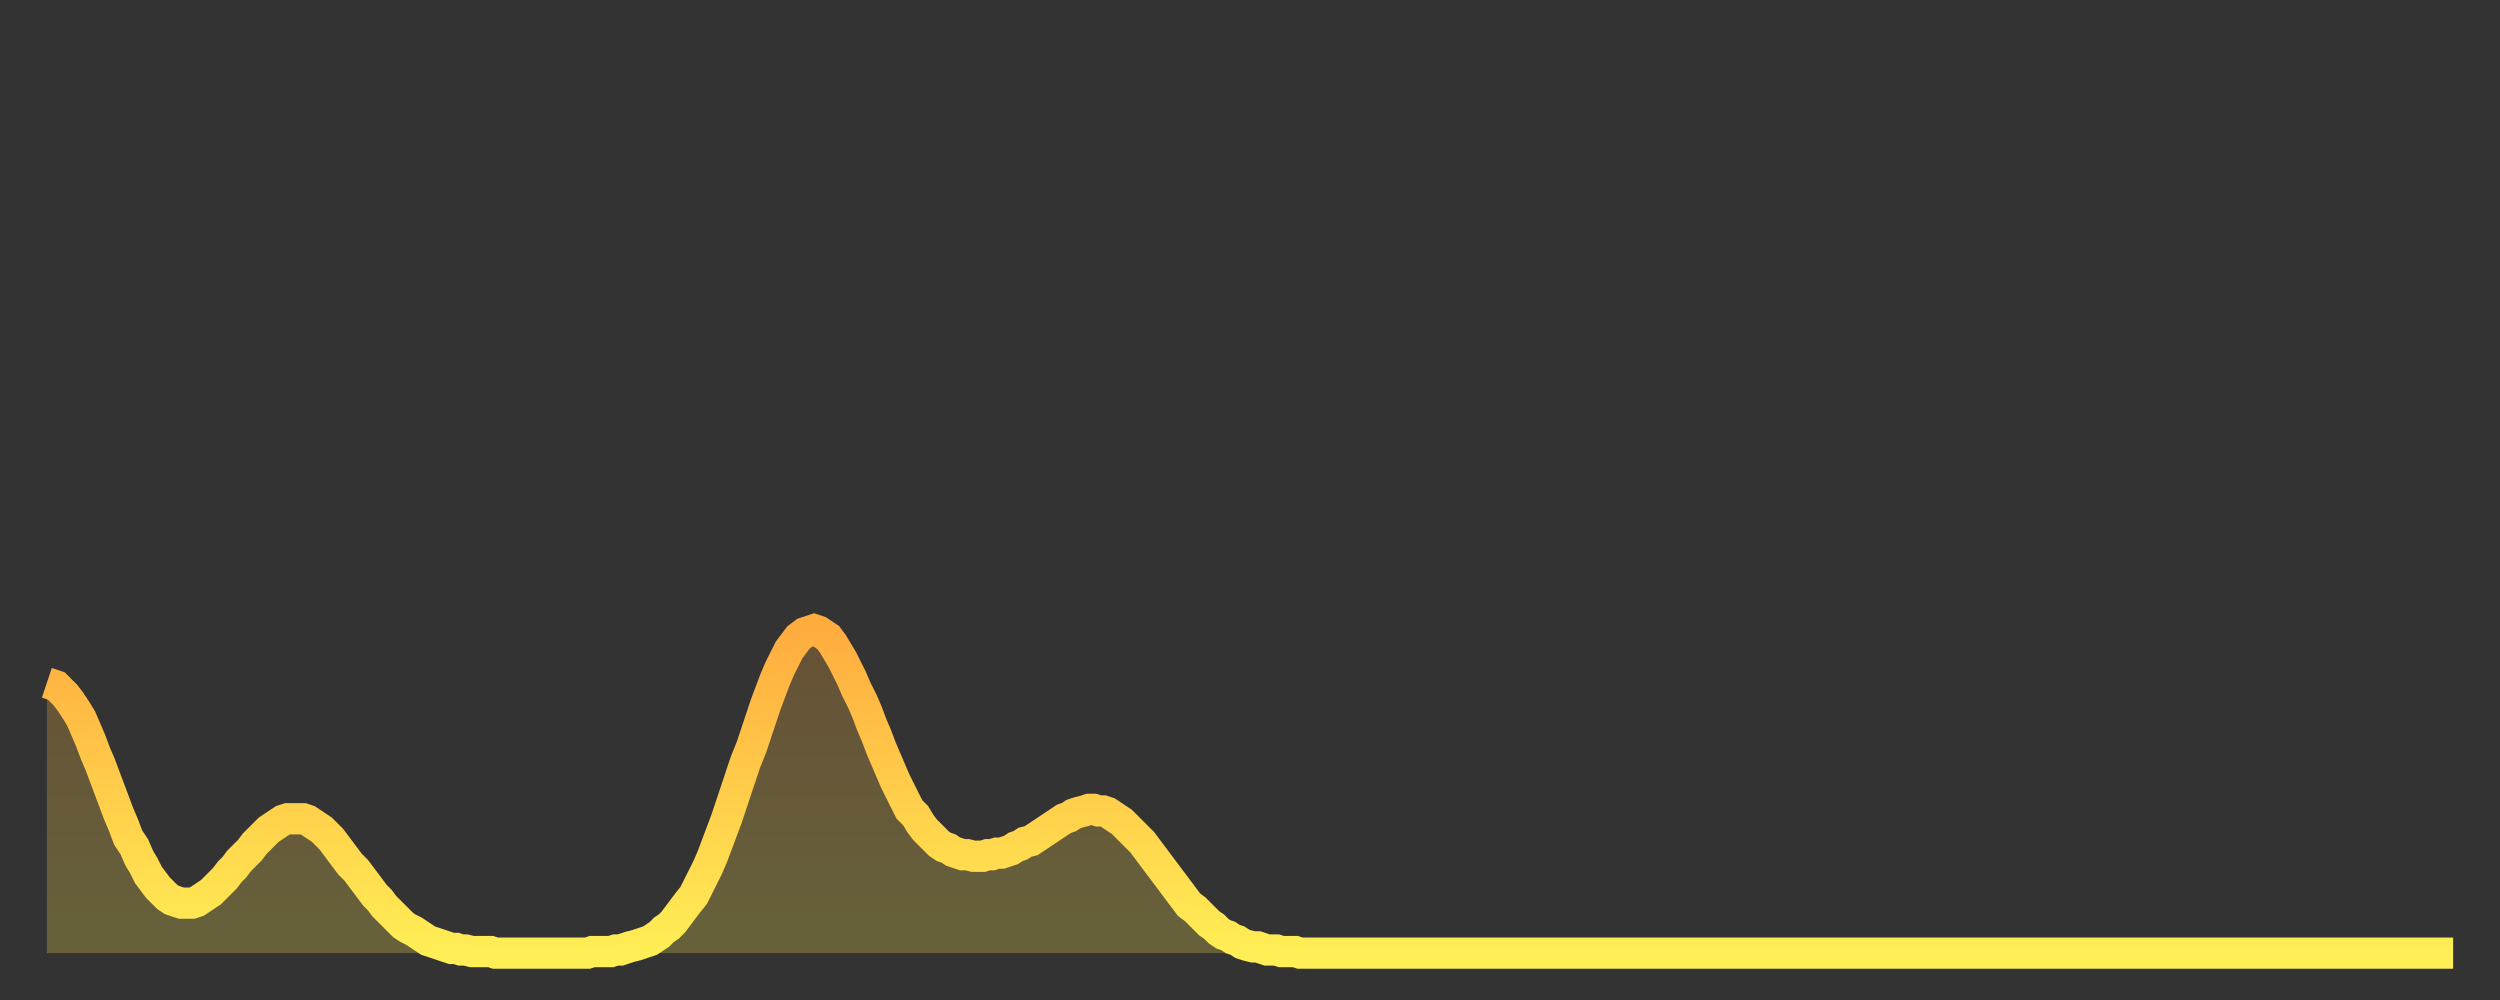 <?xml version="1.0" encoding="utf-8" ?>
<svg baseProfile="full" height="64" version="1.1" width="160" xmlns="http://www.w3.org/2000/svg" xmlns:ev="http://www.w3.org/2001/xml-events" xmlns:xlink="http://www.w3.org/1999/xlink"><rect width="100%" height="100%" fill="#333333" stroke="none"/><defs><linearGradient id="id2864078" x1="0" x2="0" y1="0" y2="1"><stop offset="0%" stop-color="#ffac3f" /><stop offset="50%" stop-color="#ffcd4a" /><stop offset="100%" stop-color="#ffee55" /></linearGradient></defs><g transform="translate(3,3)"><g><path d="M 0.0 40.7 0.3 40.8 0.6 40.9 0.9 41.2 1.2 41.5 1.5 41.9 1.9 42.5 2.2 43.0 2.5 43.7 2.8 44.4 3.1 45.2 3.4 45.9 3.7 46.7 4.0 47.5 4.3 48.3 4.6 49.1 4.9 49.8 5.2 50.6 5.6 51.2 5.9 51.9 6.2 52.4 6.5 53.0 6.8 53.4 7.1 53.8 7.4 54.1 7.7 54.4 8.0 54.6 8.3 54.7 8.6 54.8 8.9 54.8 9.3 54.8 9.6 54.7 9.9 54.5 10.2 54.3 10.5 54.1 10.8 53.8 11.1 53.5 11.4 53.2 11.7 52.8 12.0 52.5 12.3 52.1 12.7 51.7 13.0 51.4 13.3 51.0 13.6 50.7 13.9 50.4 14.2 50.1 14.5 49.9 14.8 49.7 15.1 49.5 15.4 49.4 15.7 49.4 16.0 49.4 16.4 49.4 16.7 49.5 17.0 49.7 17.3 49.9 17.6 50.1 17.9 50.4 18.2 50.7 18.5 51.1 18.8 51.5 19.1 51.9 19.4 52.3 19.8 52.7 20.1 53.1 20.4 53.5 20.7 53.9 21.0 54.3 21.3 54.6 21.6 55.0 21.9 55.3 22.2 55.6 22.5 55.9 22.8 56.2 23.1 56.4 23.5 56.6 23.8 56.8 24.1 57.0 24.4 57.2 24.7 57.3 25.0 57.4 25.3 57.5 25.6 57.6 25.9 57.7 26.2 57.7 26.5 57.8 26.8 57.8 27.2 57.9 27.5 57.9 27.8 57.9 28.1 57.9 28.4 57.9 28.7 58.0 29.0 58.0 29.3 58.0 29.6 58.0 29.9 58.0 30.2 58.0 30.6 58.0 30.9 58.0 31.2 58.0 31.5 58.0 31.8 58.0 32.1 58.0 32.4 58.0 32.7 58.0 33.0 58.0 33.3 58.0 33.6 58.0 33.9 58.0 34.3 58.0 34.6 58.0 34.9 57.9 35.2 57.9 35.5 57.9 35.8 57.9 36.1 57.9 36.4 57.8 36.7 57.8 37.0 57.7 37.3 57.6 37.7 57.5 38.0 57.4 38.3 57.3 38.6 57.2 38.9 57.0 39.2 56.8 39.5 56.5 39.8 56.3 40.1 56.0 40.4 55.6 40.7 55.2 41.0 54.8 41.4 54.3 41.7 53.7 42.0 53.1 42.3 52.5 42.6 51.8 42.9 51.0 43.2 50.2 43.5 49.4 43.8 48.5 44.1 47.6 44.4 46.7 44.7 45.8 45.1 44.8 45.4 43.9 45.7 43.0 46.0 42.1 46.3 41.3 46.6 40.5 46.9 39.8 47.2 39.2 47.5 38.6 47.8 38.2 48.1 37.8 48.5 37.5 48.8 37.4 49.1 37.3 49.4 37.4 49.7 37.6 50.0 37.8 50.3 38.2 50.6 38.7 50.9 39.2 51.2 39.8 51.5 40.4 51.8 41.1 52.2 41.9 52.5 42.6 52.8 43.4 53.1 44.1 53.4 44.9 53.7 45.6 54.0 46.3 54.3 47.0 54.6 47.6 54.9 48.2 55.2 48.8 55.6 49.2 55.9 49.7 56.2 50.1 56.5 50.4 56.8 50.7 57.1 51.0 57.4 51.2 57.7 51.3 58.0 51.5 58.3 51.6 58.6 51.7 58.9 51.7 59.3 51.8 59.6 51.8 59.9 51.8 60.2 51.7 60.5 51.7 60.8 51.6 61.1 51.6 61.4 51.5 61.7 51.4 62.0 51.2 62.3 51.1 62.6 50.9 63.0 50.8 63.3 50.6 63.6 50.4 63.9 50.2 64.2 50.0 64.5 49.8 64.8 49.6 65.1 49.4 65.4 49.3 65.7 49.1 66.0 49.0 66.4 48.9 66.7 48.8 67.0 48.8 67.3 48.9 67.6 48.9 67.9 49.0 68.2 49.2 68.5 49.4 68.8 49.6 69.1 49.9 69.4 50.2 69.7 50.5 70.1 50.9 70.4 51.3 70.7 51.7 71.0 52.1 71.3 52.5 71.6 52.9 71.9 53.3 72.2 53.7 72.5 54.1 72.8 54.5 73.1 54.9 73.5 55.2 73.8 55.5 74.1 55.8 74.4 56.1 74.7 56.3 75.0 56.6 75.3 56.8 75.6 56.9 75.9 57.1 76.2 57.2 76.5 57.4 76.8 57.5 77.2 57.6 77.5 57.6 77.8 57.7 78.1 57.8 78.4 57.8 78.7 57.8 79.0 57.9 79.3 57.9 79.6 57.9 79.9 57.9 80.2 58.0 80.5 58.0 80.9 58.0 81.2 58.0 81.5 58.0 81.8 58.0 82.1 58.0 82.4 58.0 82.7 58.0 83.0 58.0 83.3 58.0 83.6 58.0 83.9 58.0 84.3 58.0 84.6 58.0 84.9 58.0 85.2 58.0 85.5 58.0 85.8 58.0 86.1 58.0 86.4 58.0 86.7 58.0 87.0 58.0 87.3 58.0 87.6 58.0 88.0 58.0 88.3 58.0 88.6 58.0 88.9 58.0 89.2 58.0 89.5 58.0 89.8 58.0 90.1 58.0 90.4 58.0 90.7 58.0 91.0 58.0 91.4 58.0 91.7 58.0 92.0 58.0 92.3 58.0 92.6 58.0 92.9 58.0 93.2 58.0 93.5 58.0 93.8 58.0 94.1 58.0 94.4 58.0 94.7 58.0 95.1 58.0 95.4 58.0 95.7 58.0 96.0 58.0 96.3 58.0 96.6 58.0 96.9 58.0 97.2 58.0 97.5 58.0 97.8 58.0 98.1 58.0 98.4 58.0 98.8 58.0 99.1 58.0 99.4 58.0 99.7 58.0 100.0 58.0 100.3 58.0 100.6 58.0 100.9 58.0 101.2 58.0 101.5 58.0 101.8 58.0 102.2 58.0 102.5 58.0 102.8 58.0 103.1 58.0 103.4 58.0 103.7 58.0 104.0 58.0 104.3 58.0 104.6 58.0 104.9 58.0 105.2 58.0 105.5 58.0 105.9 58.0 106.2 58.0 106.5 58.0 106.8 58.0 107.1 58.0 107.4 58.0 107.7 58.0 108.0 58.0 108.3 58.0 108.6 58.0 108.9 58.0 109.3 58.0 109.6 58.0 109.9 58.0 110.2 58.0 110.5 58.0 110.8 58.0 111.1 58.0 111.4 58.0 111.7 58.0 112.0 58.0 112.3 58.0 112.6 58.0 113.0 58.0 113.3 58.0 113.6 58.0 113.9 58.0 114.2 58.0 114.5 58.0 114.8 58.0 115.1 58.0 115.4 58.0 115.7 58.0 116.0 58.0 116.3 58.0 116.7 58.0 117.0 58.0 117.3 58.0 117.6 58.0 117.9 58.0 118.2 58.0 118.5 58.0 118.8 58.0 119.1 58.0 119.4 58.0 119.7 58.0 120.1 58.0 120.4 58.0 120.7 58.0 121.0 58.0 121.3 58.0 121.6 58.0 121.9 58.0 122.2 58.0 122.5 58.0 122.8 58.0 123.1 58.0 123.4 58.0 123.8 58.0 124.1 58.0 124.4 58.0 124.7 58.0 125.0 58.0 125.3 58.0 125.6 58.0 125.9 58.0 126.2 58.0 126.5 58.0 126.8 58.0 127.2 58.0 127.5 58.0 127.8 58.0 128.1 58.0 128.4 58.0 128.7 58.0 129.0 58.0 129.3 58.0 129.6 58.0 129.9 58.0 130.2 58.0 130.5 58.0 130.9 58.0 131.2 58.0 131.5 58.0 131.8 58.0 132.1 58.0 132.4 58.0 132.7 58.0 133.0 58.0 133.3 58.0 133.6 58.0 133.9 58.0 134.2 58.0 134.6 58.0 134.9 58.0 135.2 58.0 135.5 58.0 135.8 58.0 136.1 58.0 136.4 58.0 136.7 58.0 137.0 58.0 137.3 58.0 137.6 58.0 138.0 58.0 138.3 58.0 138.6 58.0 138.9 58.0 139.2 58.0 139.5 58.0 139.8 58.0 140.1 58.0 140.4 58.0 140.7 58.0 141.0 58.0 141.3 58.0 141.7 58.0 142.0 58.0 142.3 58.0 142.6 58.0 142.9 58.0 143.2 58.0 143.5 58.0 143.8 58.0 144.1 58.0 144.4 58.0 144.7 58.0 145.1 58.0 145.4 58.0 145.7 58.0 146.0 58.0 146.3 58.0 146.6 58.0 146.9 58.0 147.2 58.0 147.5 58.0 147.8 58.0 148.1 58.0 148.4 58.0 148.8 58.0 149.1 58.0 149.4 58.0 149.7 58.0 150.0 58.0 150.3 58.0 150.6 58.0 150.9 58.0 151.2 58.0 151.5 58.0 151.8 58.0 152.1 58.0 152.5 58.0 152.8 58.0 153.1 58.0 153.4 58.0 153.7 58.0 154.0 58.0" fill="none" id="graph-curve" opacity="1" stroke="url(#id2864078)" stroke-width="2" /><path d="M 0 58 L 0.0 40.7 0.3 40.8 0.6 40.9 0.9 41.2 1.2 41.5 1.5 41.9 1.9 42.5 2.2 43.0 2.5 43.7 2.8 44.4 3.1 45.2 3.4 45.9 3.7 46.7 4.0 47.5 4.3 48.3 4.6 49.1 4.9 49.8 5.2 50.6 5.6 51.2 5.9 51.9 6.2 52.4 6.5 53.0 6.8 53.4 7.1 53.8 7.4 54.1 7.7 54.4 8.0 54.6 8.3 54.7 8.6 54.8 8.9 54.8 9.3 54.8 9.6 54.7 9.9 54.5 10.2 54.3 10.5 54.1 10.8 53.8 11.1 53.5 11.4 53.2 11.7 52.8 12.0 52.5 12.3 52.1 12.7 51.7 13.0 51.4 13.3 51.0 13.6 50.7 13.9 50.4 14.2 50.1 14.5 49.9 14.8 49.7 15.1 49.5 15.4 49.4 15.7 49.4 16.0 49.4 16.4 49.4 16.7 49.5 17.0 49.7 17.3 49.9 17.6 50.1 17.9 50.4 18.2 50.7 18.5 51.1 18.8 51.5 19.1 51.9 19.4 52.3 19.8 52.7 20.1 53.1 20.4 53.5 20.7 53.9 21.0 54.3 21.3 54.6 21.6 55.0 21.9 55.3 22.2 55.6 22.5 55.9 22.8 56.2 23.1 56.4 23.5 56.6 23.8 56.8 24.1 57.0 24.4 57.2 24.7 57.3 25.0 57.4 25.3 57.5 25.6 57.6 25.9 57.7 26.2 57.7 26.5 57.8 26.8 57.8 27.2 57.9 27.5 57.9 27.8 57.9 28.1 57.9 28.4 57.9 28.7 58.0 29.0 58.0 29.3 58.0 29.6 58.0 29.9 58.0 30.2 58.0 30.6 58.0 30.9 58.0 31.2 58.0 31.5 58.0 31.8 58.0 32.1 58.0 32.4 58.0 32.7 58.0 33.0 58.0 33.3 58.0 33.6 58.0 33.9 58.0 34.3 58.0 34.6 58.0 34.9 57.9 35.2 57.9 35.5 57.9 35.8 57.9 36.1 57.9 36.4 57.8 36.7 57.8 37.0 57.7 37.3 57.6 37.7 57.5 38.0 57.4 38.3 57.3 38.6 57.2 38.9 57.0 39.2 56.8 39.5 56.5 39.8 56.3 40.1 56.0 40.4 55.6 40.7 55.2 41.0 54.8 41.4 54.3 41.7 53.7 42.0 53.1 42.3 52.5 42.6 51.8 42.9 51.0 43.2 50.2 43.5 49.4 43.8 48.5 44.1 47.6 44.4 46.7 44.7 45.8 45.1 44.8 45.4 43.9 45.7 43.0 46.0 42.1 46.3 41.3 46.6 40.5 46.9 39.8 47.2 39.2 47.5 38.6 47.8 38.2 48.1 37.8 48.5 37.5 48.8 37.4 49.1 37.3 49.4 37.4 49.7 37.6 50.0 37.8 50.3 38.2 50.6 38.7 50.9 39.2 51.2 39.8 51.5 40.4 51.8 41.1 52.2 41.9 52.5 42.6 52.8 43.4 53.1 44.1 53.4 44.9 53.7 45.6 54.0 46.3 54.3 47.0 54.6 47.6 54.9 48.2 55.2 48.8 55.6 49.2 55.9 49.7 56.2 50.1 56.5 50.4 56.8 50.7 57.1 51.0 57.4 51.2 57.7 51.3 58.0 51.5 58.3 51.6 58.6 51.7 58.9 51.7 59.3 51.8 59.6 51.8 59.9 51.8 60.2 51.7 60.5 51.7 60.8 51.6 61.1 51.6 61.4 51.5 61.7 51.4 62.0 51.2 62.3 51.1 62.6 50.9 63.0 50.8 63.3 50.6 63.6 50.4 63.9 50.2 64.2 50.0 64.5 49.8 64.8 49.6 65.1 49.4 65.4 49.3 65.7 49.1 66.0 49.0 66.4 48.9 66.7 48.8 67.0 48.8 67.3 48.9 67.6 48.9 67.9 49.0 68.2 49.2 68.5 49.4 68.8 49.6 69.1 49.9 69.4 50.2 69.7 50.5 70.1 50.9 70.4 51.3 70.7 51.7 71.0 52.1 71.3 52.5 71.6 52.9 71.9 53.3 72.2 53.7 72.5 54.1 72.8 54.5 73.1 54.9 73.5 55.2 73.8 55.5 74.1 55.8 74.4 56.1 74.7 56.3 75.0 56.6 75.3 56.8 75.6 56.9 75.9 57.1 76.2 57.2 76.5 57.4 76.8 57.5 77.2 57.6 77.5 57.6 77.8 57.7 78.1 57.8 78.4 57.8 78.7 57.8 79.0 57.9 79.3 57.9 79.6 57.9 79.9 57.9 80.2 58.0 80.5 58.0 80.9 58.0 81.2 58.0 81.5 58.0 81.8 58.0 82.1 58.0 82.4 58.0 82.7 58.0 83.0 58.0 83.3 58.0 83.6 58.0 83.9 58.0 84.3 58.0 84.6 58.0 84.9 58.0 85.2 58.0 85.5 58.0 85.8 58.0 86.1 58.0 86.4 58.0 86.7 58.0 87.0 58.0 87.3 58.0 87.6 58.0 88.0 58.0 88.3 58.0 88.6 58.0 88.9 58.0 89.2 58.0 89.5 58.0 89.8 58.0 90.1 58.0 90.4 58.0 90.7 58.0 91.0 58.0 91.4 58.0 91.7 58.0 92.0 58.0 92.3 58.0 92.6 58.0 92.9 58.0 93.2 58.0 93.5 58.0 93.8 58.0 94.1 58.0 94.4 58.0 94.7 58.0 95.1 58.0 95.4 58.0 95.7 58.0 96.0 58.0 96.3 58.0 96.6 58.0 96.9 58.0 97.2 58.0 97.5 58.0 97.8 58.0 98.1 58.0 98.4 58.0 98.8 58.0 99.1 58.0 99.4 58.0 99.7 58.0 100.0 58.0 100.3 58.0 100.6 58.0 100.9 58.0 101.2 58.0 101.5 58.0 101.8 58.0 102.2 58.0 102.5 58.0 102.8 58.0 103.1 58.0 103.4 58.0 103.7 58.0 104.0 58.0 104.3 58.0 104.6 58.0 104.9 58.0 105.2 58.0 105.5 58.0 105.9 58.0 106.2 58.0 106.5 58.0 106.8 58.0 107.1 58.0 107.4 58.0 107.7 58.0 108.0 58.0 108.3 58.0 108.6 58.0 108.9 58.0 109.3 58.0 109.6 58.0 109.9 58.0 110.2 58.0 110.5 58.0 110.8 58.0 111.1 58.0 111.4 58.0 111.7 58.0 112.0 58.0 112.3 58.0 112.6 58.0 113.0 58.0 113.3 58.0 113.6 58.0 113.9 58.0 114.2 58.0 114.5 58.0 114.8 58.0 115.1 58.0 115.4 58.0 115.7 58.0 116.0 58.0 116.3 58.0 116.7 58.0 117.0 58.0 117.3 58.0 117.6 58.0 117.9 58.0 118.2 58.0 118.5 58.0 118.8 58.0 119.1 58.0 119.4 58.0 119.7 58.0 120.1 58.0 120.4 58.0 120.7 58.0 121.0 58.0 121.3 58.0 121.6 58.0 121.9 58.0 122.2 58.0 122.5 58.0 122.8 58.0 123.1 58.0 123.4 58.0 123.8 58.0 124.1 58.0 124.4 58.0 124.7 58.0 125.0 58.0 125.3 58.0 125.6 58.0 125.9 58.0 126.2 58.0 126.5 58.0 126.8 58.0 127.2 58.0 127.5 58.0 127.8 58.0 128.1 58.0 128.4 58.0 128.7 58.0 129.0 58.0 129.3 58.0 129.6 58.0 129.9 58.0 130.2 58.0 130.5 58.0 130.9 58.0 131.2 58.0 131.5 58.0 131.8 58.0 132.1 58.0 132.4 58.0 132.7 58.0 133.0 58.0 133.3 58.0 133.6 58.0 133.9 58.0 134.2 58.0 134.6 58.0 134.9 58.0 135.2 58.0 135.5 58.0 135.8 58.0 136.1 58.0 136.4 58.0 136.7 58.0 137.0 58.0 137.3 58.0 137.6 58.0 138.0 58.0 138.3 58.0 138.6 58.0 138.9 58.0 139.2 58.0 139.5 58.0 139.8 58.0 140.1 58.0 140.4 58.0 140.7 58.0 141.0 58.0 141.3 58.0 141.7 58.0 142.0 58.0 142.3 58.0 142.6 58.0 142.9 58.0 143.2 58.0 143.5 58.0 143.8 58.0 144.1 58.0 144.4 58.0 144.7 58.0 145.1 58.0 145.4 58.0 145.7 58.0 146.0 58.0 146.3 58.0 146.6 58.0 146.9 58.0 147.2 58.0 147.5 58.0 147.8 58.0 148.1 58.0 148.4 58.0 148.8 58.0 149.1 58.0 149.4 58.0 149.7 58.0 150.0 58.0 150.3 58.0 150.6 58.0 150.9 58.0 151.2 58.0 151.5 58.0 151.8 58.0 152.1 58.0 152.5 58.0 152.8 58.0 153.1 58.0 153.4 58.0 153.7 58.0 154.0 58.0 154 58" fill="url(#id2864078)" fill-opacity=".25" id="graph-shadow" /></g></g></svg>